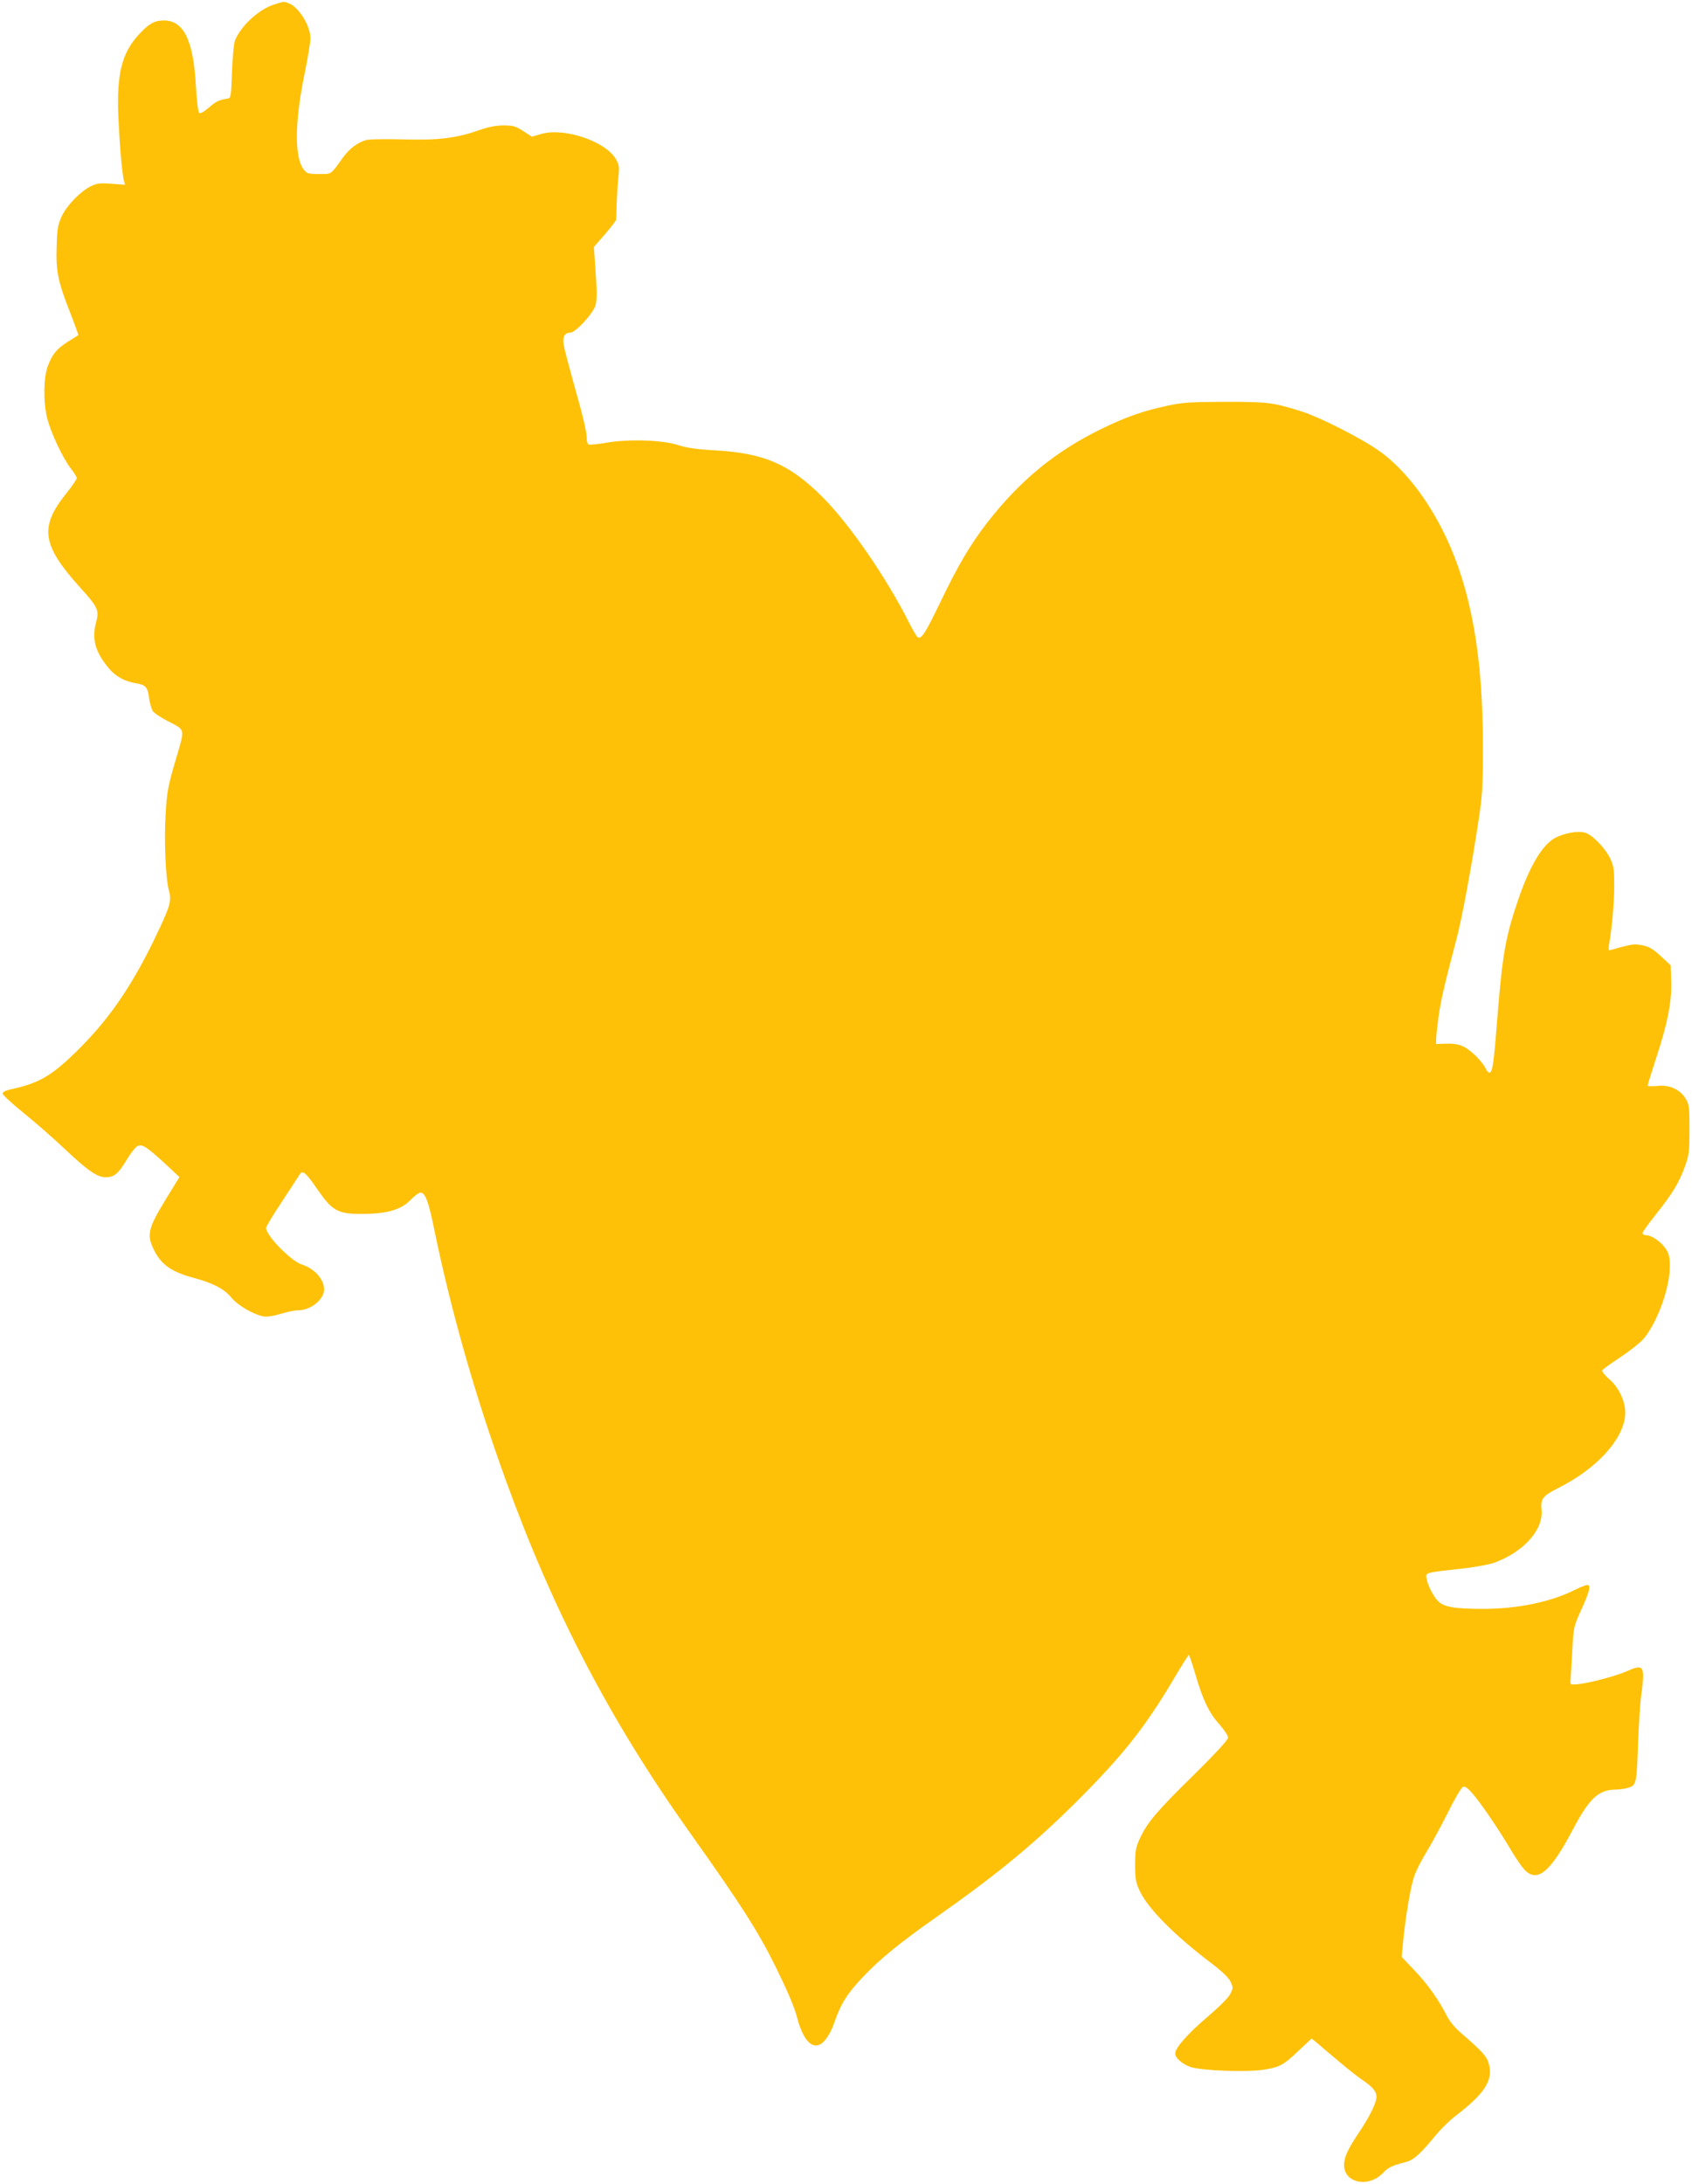 <?xml version="1.0" standalone="no"?>
<!DOCTYPE svg PUBLIC "-//W3C//DTD SVG 20010904//EN"
 "http://www.w3.org/TR/2001/REC-SVG-20010904/DTD/svg10.dtd">
<svg version="1.0" xmlns="http://www.w3.org/2000/svg"
 width="992pt" height="1280pt" viewBox="0 0 992 1280"
 preserveAspectRatio="xMidYMid meet">
<g transform="translate(0,1280) scale(0.1,-0.1)"
fill="#ffc107" stroke="none">
<path d="M1611 12775 c-91 -28 -195 -122 -233 -211 -7 -17 -14 -95 -18 -184
-5 -145 -6 -155 -25 -158 -52 -8 -67 -15 -111 -53 -32 -27 -50 -37 -57 -30 -6
6 -13 72 -18 148 -14 275 -71 393 -188 393 -55 0 -86 -17 -144 -79 -103 -110
-134 -233 -123 -489 7 -158 21 -324 32 -369 l7 -26 -79 6 c-66 5 -86 3 -120
-14 -62 -30 -141 -111 -172 -176 -23 -51 -27 -73 -30 -178 -5 -145 8 -206 79
-387 28 -71 49 -131 48 -132 -2 -2 -29 -19 -60 -38 -67 -43 -92 -73 -119 -144
-25 -68 -27 -208 -4 -303 20 -83 90 -232 137 -294 21 -26 37 -53 37 -60 0 -6
-27 -46 -60 -87 -161 -200 -145 -305 81 -555 104 -115 111 -131 92 -204 -26
-96 -5 -172 74 -267 38 -47 95 -79 161 -89 56 -9 68 -23 76 -87 4 -29 14 -63
22 -76 8 -12 50 -40 94 -62 95 -48 93 -43 50 -190 -55 -184 -61 -214 -69 -352
-10 -154 0 -379 20 -451 16 -59 7 -89 -86 -282 -131 -270 -259 -458 -430 -631
-163 -164 -238 -210 -400 -246 -39 -8 -60 -18 -60 -27 0 -8 55 -59 123 -114
68 -55 176 -149 240 -210 138 -130 192 -167 242 -167 49 0 73 20 122 101 23
39 52 76 65 82 28 12 53 -4 168 -110 l77 -72 -77 -125 c-109 -178 -117 -214
-70 -307 42 -83 104 -125 231 -159 112 -30 178 -64 220 -115 37 -46 129 -99
189 -111 20 -3 57 2 100 15 37 12 83 21 102 21 74 0 153 63 153 122 0 60 -56
123 -132 147 -63 21 -208 169 -208 214 0 8 42 78 93 154 50 77 97 148 103 158
17 30 37 13 104 -85 88 -127 119 -145 260 -145 147 0 231 24 287 82 23 24 49
43 57 43 29 0 48 -49 82 -217 99 -480 238 -969 419 -1468 281 -775 614 -1412
1080 -2067 300 -422 400 -578 505 -791 63 -128 107 -231 120 -281 56 -221 154
-234 225 -31 35 102 76 166 172 266 95 99 211 194 419 340 363 255 586 439
839 693 261 261 388 423 552 698 48 82 90 148 93 148 3 0 20 -52 39 -116 44
-150 79 -223 141 -292 27 -31 50 -65 50 -76 0 -13 -71 -91 -203 -221 -217
-213 -270 -276 -314 -370 -24 -52 -28 -72 -28 -155 0 -82 4 -103 26 -151 49
-105 201 -259 420 -425 63 -48 102 -85 113 -108 16 -34 16 -38 0 -71 -10 -22
-64 -76 -139 -140 -111 -94 -185 -179 -185 -210 0 -28 44 -65 93 -81 70 -21
328 -30 425 -15 95 15 117 27 207 113 l75 70 34 -28 c18 -16 74 -63 124 -105
49 -42 112 -91 138 -109 61 -41 84 -68 84 -100 0 -34 -39 -114 -98 -202 -70
-104 -92 -151 -92 -198 0 -105 144 -135 228 -46 31 33 52 43 138 65 43 12 83
48 174 159 29 35 80 85 113 110 172 131 222 210 196 305 -11 43 -40 75 -163
181 -34 29 -68 70 -83 100 -48 95 -112 185 -189 266 l-76 80 7 77 c13 146 44
329 65 392 11 34 43 97 70 141 27 43 83 146 125 229 41 84 83 155 92 158 12 5
28 -7 55 -38 49 -55 159 -218 224 -328 27 -46 63 -99 80 -118 76 -81 152 -19
285 233 97 184 150 233 250 235 24 0 60 5 79 12 44 15 46 26 54 270 4 104 12
225 18 270 24 172 16 187 -81 143 -67 -30 -231 -73 -296 -78 -39 -3 -40 -2
-37 27 1 17 6 93 10 170 7 136 9 143 50 234 52 113 61 151 38 151 -9 0 -42
-13 -74 -29 -142 -71 -336 -111 -541 -111 -154 1 -212 9 -250 37 -29 21 -67
90 -77 139 -7 37 -13 36 198 59 76 8 163 24 194 34 174 62 293 193 282 311 -7
65 6 82 95 127 226 113 383 283 395 428 6 72 -34 162 -96 214 -25 22 -42 43
-38 50 4 6 51 40 106 76 54 36 115 84 135 107 81 95 155 298 155 427 0 54 -5
73 -25 103 -28 41 -82 78 -114 78 -11 0 -21 6 -21 13 0 6 35 55 78 109 96 120
136 186 170 280 24 66 27 86 27 218 0 134 -2 148 -23 182 -34 54 -97 82 -167
73 -31 -3 -55 -2 -55 2 0 5 22 77 49 159 68 206 93 335 89 453 l-3 93 -57 53
c-44 41 -68 56 -107 64 -48 10 -61 9 -180 -25 -22 -7 -23 -5 -18 27 17 94 30
236 31 339 0 99 -2 122 -22 165 -29 63 -106 142 -150 155 -42 11 -116 -2 -171
-29 -76 -39 -150 -161 -219 -361 -75 -218 -93 -322 -122 -680 -22 -281 -29
-331 -46 -337 -6 -2 -16 8 -22 21 -18 40 -83 106 -126 129 -30 15 -57 21 -103
20 l-63 -2 0 31 c0 17 7 78 15 137 15 99 33 177 104 446 32 122 85 406 127
680 25 161 28 208 28 440 1 536 -68 925 -219 1242 -100 210 -234 384 -375 490
-102 76 -361 209 -480 245 -156 49 -192 53 -440 53 -204 -1 -248 -4 -336 -23
-148 -32 -243 -66 -389 -137 -268 -131 -475 -301 -667 -548 -100 -130 -170
-248 -273 -462 -90 -187 -113 -223 -135 -210 -6 4 -28 42 -50 85 -132 263
-350 579 -508 737 -191 191 -340 256 -622 273 -112 6 -173 15 -220 30 -93 31
-285 38 -420 16 -55 -10 -104 -14 -110 -11 -5 3 -10 19 -10 35 0 39 -22 131
-80 335 -26 94 -51 189 -55 213 -8 48 5 72 38 72 31 0 134 112 148 160 9 30
10 77 1 191 l-10 152 64 73 c35 41 65 80 66 86 1 7 2 45 3 83 1 39 5 107 9
151 8 74 7 85 -13 121 -59 104 -303 187 -437 148 l-56 -16 -51 33 c-45 29 -60
33 -117 33 -44 -1 -89 -9 -141 -28 -134 -47 -241 -60 -447 -54 -101 3 -198 1
-216 -4 -49 -14 -96 -49 -133 -99 -77 -107 -67 -100 -143 -100 -62 0 -71 3
-89 26 -55 70 -54 275 3 554 20 96 36 193 36 215 0 73 -68 183 -127 206 -29
11 -27 11 -82 -6z"/>
</g>
</svg>
